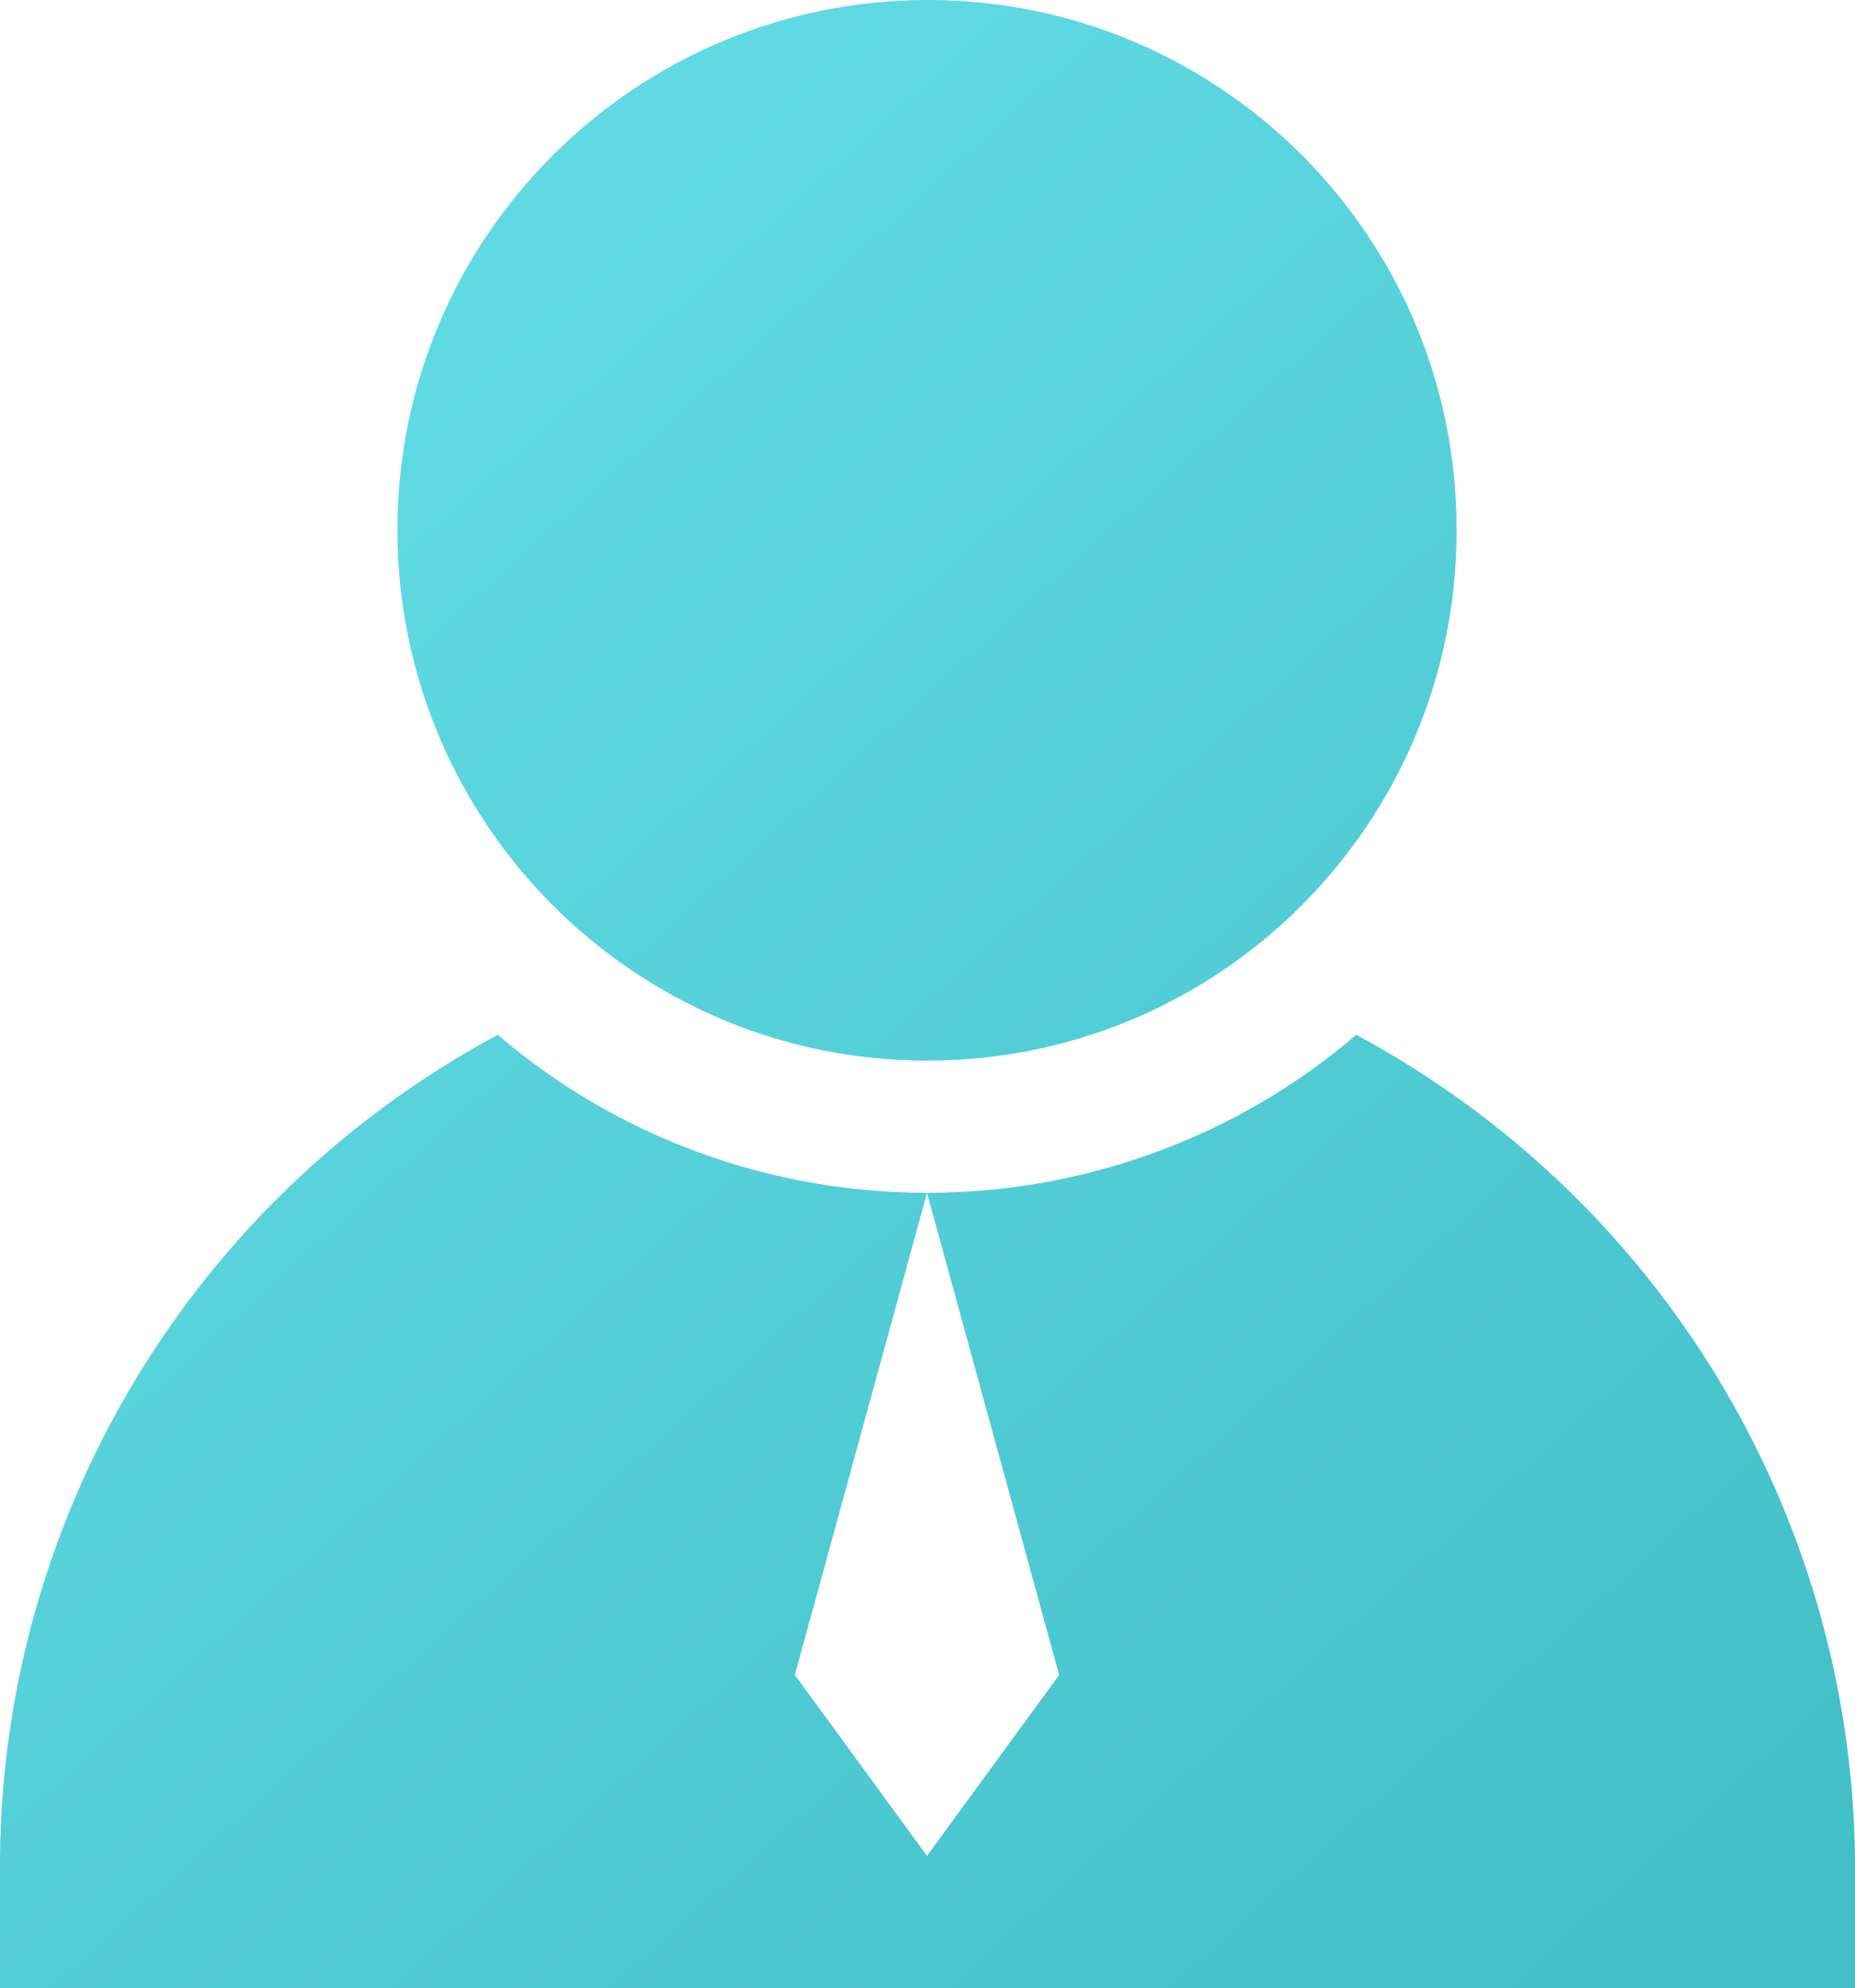 <?xml version="1.0" encoding="utf-8"?>
<!-- Generator: Adobe Illustrator 22.0.0, SVG Export Plug-In . SVG Version: 6.00 Build 0)  -->
<svg version="1.1" id="图层_1" xmlns="http://www.w3.org/2000/svg" xmlns:xlink="http://www.w3.org/1999/xlink" x="0px" y="0px"
	 viewBox="0 0 186.7 200" style="enable-background:new 0 0 186.7 200;" xml:space="preserve">
<style type="text/css">
	.st0{fill:url(#SVGID_1_);}
	.st1{fill:url(#SVGID_2_);}
</style>
<g>
	
		<linearGradient id="SVGID_1_" gradientUnits="userSpaceOnUse" x1="2.619" y1="124.974" x2="139.112" y2="-26.518" gradientTransform="matrix(1 0 0 -1 0 200)">
		<stop  offset="0" style="stop-color:#5FDAE2"/>
		<stop  offset="1" style="stop-color:#43BFC7"/>
	</linearGradient>
	<path class="st0" d="M136.5,104.1c-12,10.3-27.4,15.9-43.2,15.9l13.3,48.5l-13.3,18.2L80,168.5L93.3,120
		c-15.8,0-31.2-5.6-43.2-15.9c-30.5,16.4-49.7,48-50.1,82.6V200h186.7v-13.3C186.2,152.1,167,120.5,136.5,104.1z"/>
	
		<linearGradient id="SVGID_2_" gradientUnits="userSpaceOnUse" x1="63.473" y1="179.802" x2="199.966" y2="28.31" gradientTransform="matrix(1 0 0 -1 0 200)">
		<stop  offset="0" style="stop-color:#5FDAE2"/>
		<stop  offset="1" style="stop-color:#43BFC7"/>
	</linearGradient>
	<path class="st1" d="M93.3,106.7c29.5,0,53.3-23.9,53.3-53.3C146.7,23.9,122.8,0,93.4,0l0,0C63.9,0,40,23.9,40,53.3
		C40,82.8,63.9,106.7,93.3,106.7z"/>
</g>
</svg>
